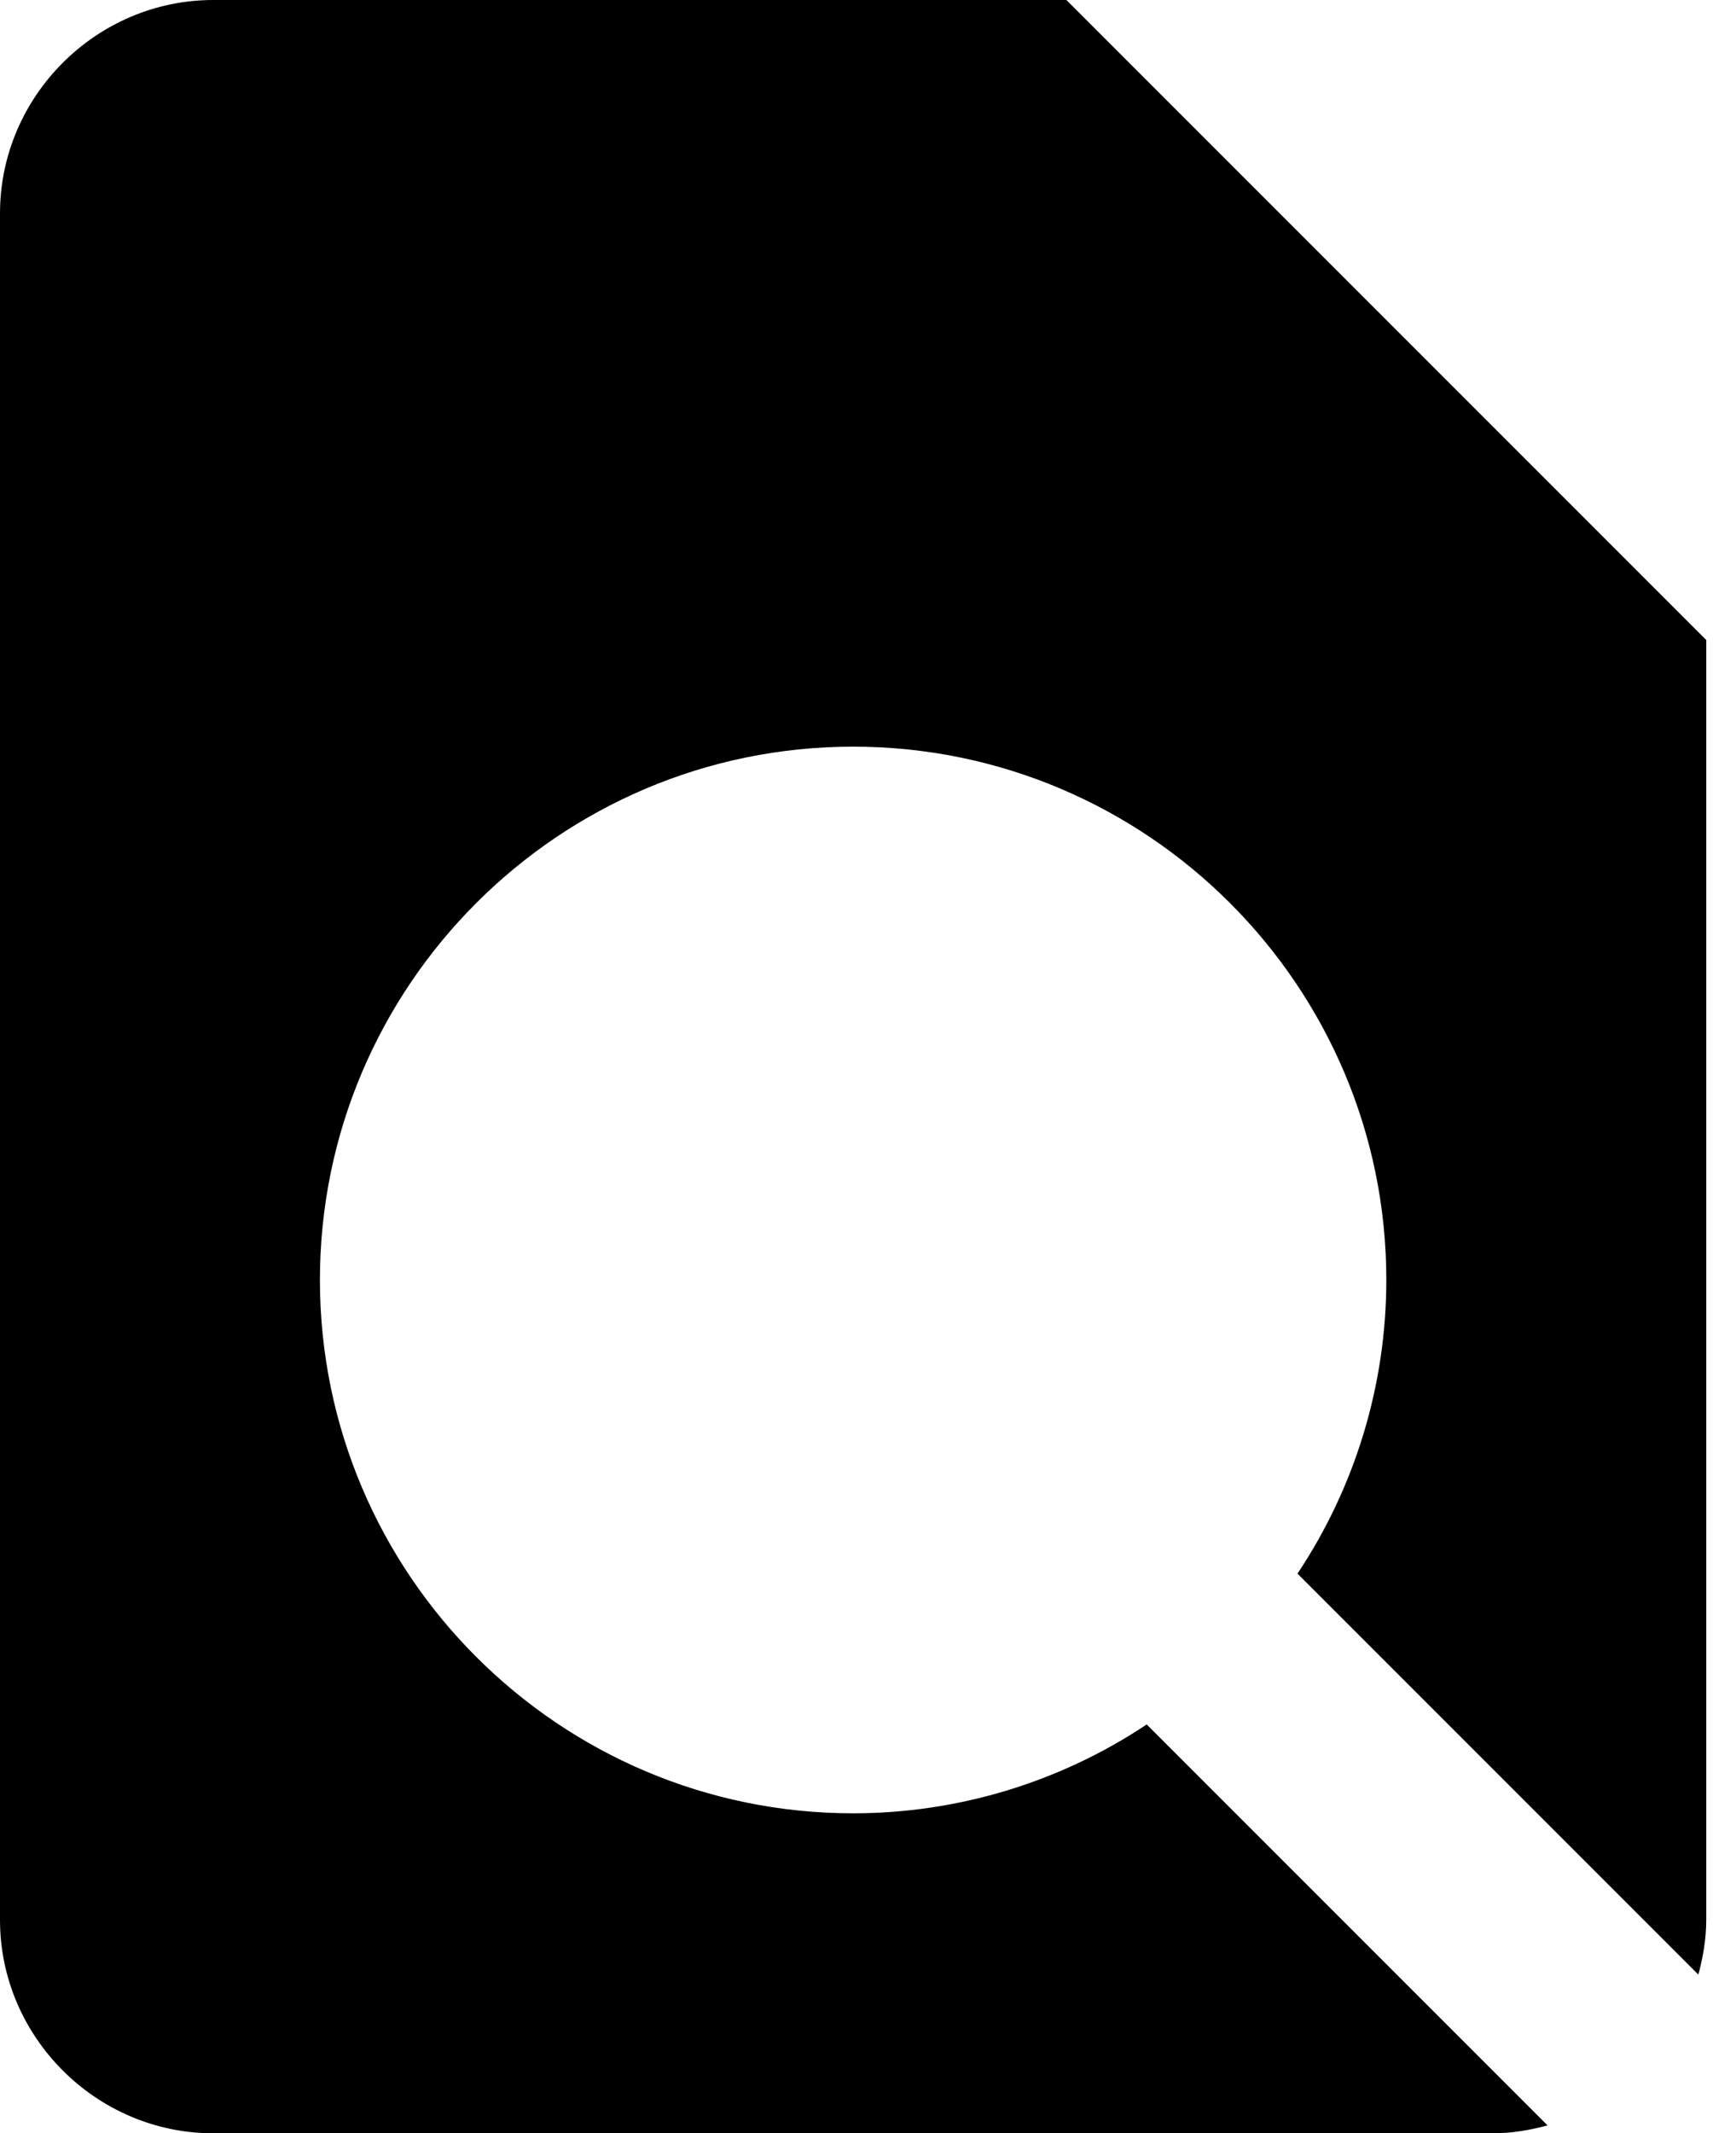 <?xml version="1.0" encoding="UTF-8" standalone="no"?>
<svg xmlns="http://www.w3.org/2000/svg" xmlns:xlink="http://www.w3.org/1999/xlink" xmlns:serif="http://www.serif.com/" width="35px" height="43px" version="1.1" xml:space="preserve" style="fill-rule:evenodd;clip-rule:evenodd;stroke-linejoin:round;stroke-miterlimit:2;">
    <g transform="matrix(1,0,0,1,-4,-2)">
        <g transform="matrix(2.15,0,0,2.15,-4.6,-2.3)">
            <path d="M6,22L18,22C18.178,22 18.348,21.97 18.512,21.926L14.753,18.167C13.938,18.71 12.98,19 12,19C9.243,19 7,16.757 7,14C7,11.243 9.243,9 12,9C14.757,9 17,11.243 17,14C17,14.98 16.71,15.938 16.167,16.753L19.926,20.512C19.97,20.348 20,20.178 20,20L20,8L14,2L6,2C4.903,2 4,2.903 4,4L4,20C4,21.097 4.903,22 6,22Z" style="fill-rule:nonzero;"></path>
        </g>
    </g>
</svg>
